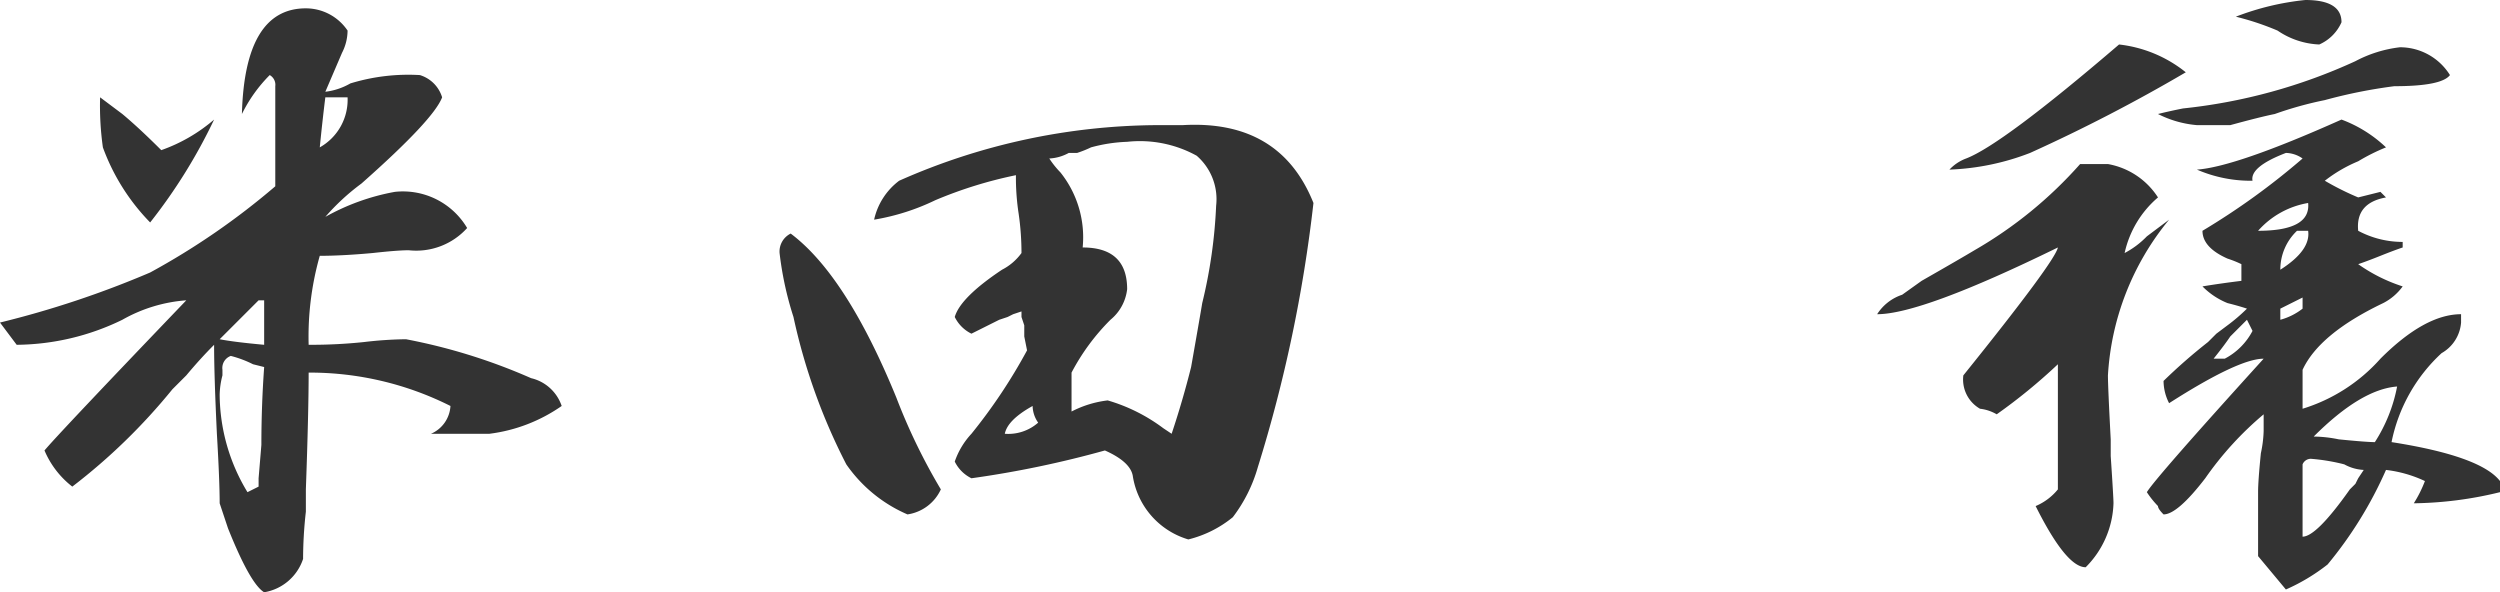 <svg xmlns="http://www.w3.org/2000/svg" width="112.385" height="26.625" viewBox="0 0 112.385 26.625">
  <path id="Path_13978" data-name="Path 13978" d="M18.5-23.75a2.219,2.219,0,0,1-.25,1L17.5-21a2.943,2.943,0,0,0,1.125-.375,8.9,8.9,0,0,1,3.125-.375,1.5,1.5,0,0,1,1,1q-.375,1-3.625,3.875a10,10,0,0,0-1.625,1.5A10.033,10.033,0,0,1,20.625-16.5a3.355,3.355,0,0,1,3.25,1.625,3.082,3.082,0,0,1-2.625,1q-.5,0-1.625.125-1.375.125-2.375.125a13.3,13.3,0,0,0-.5,4,22.776,22.776,0,0,0,2.5-.125,17.525,17.525,0,0,1,1.875-.125,25.963,25.963,0,0,1,5.625,1.75,1.91,1.91,0,0,1,1.375,1.25,7.241,7.241,0,0,1-3.25,1.25H22.25a1.45,1.45,0,0,0,.875-1.25,14.065,14.065,0,0,0-6.375-1.5q0,1.75-.125,5.25v1A19.287,19.287,0,0,0,16.5,0a2.228,2.228,0,0,1-1.75,1.5q-.625-.375-1.625-2.875L12.75-2.5q0-1-.125-3.125-.125-2.625-.125-4Q11.875-9,11.25-8.25l-.625.625a26.728,26.728,0,0,1-4.5,4.375,4.048,4.048,0,0,1-1.25-1.625q.625-.75,6.375-6.75a6.839,6.839,0,0,0-2.875.875,11.013,11.013,0,0,1-4.75,1.125l-.75-1a43.444,43.444,0,0,0,6.75-2.25A32.709,32.709,0,0,0,15.25-16.75v-4.5a.5.5,0,0,0-.25-.5A6.613,6.613,0,0,0,13.75-20q.125-4.75,2.875-4.75A2.263,2.263,0,0,1,18.5-23.75Zm-1,3q-.125,1-.25,2.25a2.456,2.456,0,0,0,1.25-2.25Zm-3,9.125-1,1-.75.75q.625.125,2,.25v-2Zm-1.25,2.5a.577.577,0,0,0-.375.625v.25a3.673,3.673,0,0,0-.125.875A8.523,8.523,0,0,0,14-3l.5-.25v-.375l.125-1.5q0-1.75.125-3.5l-.5-.125A4.885,4.885,0,0,0,13.25-9.125ZM7.375-20.75l1,.75q.75.625,1.75,1.625A7.408,7.408,0,0,0,12.5-19.75a24.2,24.2,0,0,1-2.875,4.625A9.445,9.445,0,0,1,7.5-18.5,13.427,13.427,0,0,1,7.375-20.75ZM61.92-16a64.169,64.169,0,0,1-2.5,11.875,6.752,6.752,0,0,1-1.125,2.25,5.069,5.069,0,0,1-2,1,3.542,3.542,0,0,1-2.5-2.875q-.125-.625-1.25-1.125a45.85,45.85,0,0,1-6,1.25,1.635,1.635,0,0,1-.75-.75,3.487,3.487,0,0,1,.75-1.25,24.348,24.348,0,0,0,2.5-3.75L48.92-10v-.5l-.125-.375v-.25L48.42-11l-.25.125-.375.125-.25.125-.5.25-.5.25a1.635,1.635,0,0,1-.75-.75q.25-.875,2.125-2.125a2.481,2.481,0,0,0,.875-.75,12.36,12.36,0,0,0-.125-1.75,10.768,10.768,0,0,1-.125-1.75,19.237,19.237,0,0,0-3.625,1.125,10.1,10.1,0,0,1-2.75.875A3,3,0,0,1,43.295-17,28.918,28.918,0,0,1,54.92-19.5h1.125Q60.42-19.75,61.92-16ZM50.045-18a4.1,4.1,0,0,0,.5.625,4.668,4.668,0,0,1,1,3.375q2,0,2,1.875a2.081,2.081,0,0,1-.75,1.375,9.732,9.732,0,0,0-1.75,2.375v1.75a4.719,4.719,0,0,1,1.625-.5,7.8,7.8,0,0,1,2.5,1.25l.375.25q.5-1.5.875-3,.375-2.125.5-2.875a22.455,22.455,0,0,0,.625-4.375,2.586,2.586,0,0,0-.875-2.25,5.29,5.29,0,0,0-3.125-.625,7.026,7.026,0,0,0-1.625.25,4.85,4.85,0,0,1-.625.25H50.92A2.014,2.014,0,0,1,50.045-18Zm-.75,11.125q-1.125.625-1.25,1.25a2.037,2.037,0,0,0,1.5-.5A1.344,1.344,0,0,1,49.295-6.875ZM38.42-14.625q2.5,1.875,4.75,7.375a26.592,26.592,0,0,0,2,4.125A1.963,1.963,0,0,1,43.67-2a6.452,6.452,0,0,1-2.75-2.25,26.781,26.781,0,0,1-2.375-6.625,14.945,14.945,0,0,1-.625-2.875A.9.9,0,0,1,38.42-14.625Zm69.715-9.5a1.945,1.945,0,0,1-1,1,3.577,3.577,0,0,1-1.875-.625,12.368,12.368,0,0,0-1.875-.625,12,12,0,0,1,3.125-.75Q108.135-25.125,108.135-24.125Zm-10,1a5.818,5.818,0,0,1,3,1.25,74.247,74.247,0,0,1-7,3.625,11.143,11.143,0,0,1-3.625.75,1.968,1.968,0,0,1,.75-.5Q92.885-18.625,98.135-23.125ZM113.01-21.75q-.375.5-2.5.5a22.822,22.822,0,0,0-3.125.625,16.473,16.473,0,0,0-2.25.625q-.625.125-2,.5h-1.5a4.729,4.729,0,0,1-1.75-.5q.5-.125,1.125-.25a24.675,24.675,0,0,0,7.75-2.125,5.666,5.666,0,0,1,2-.625A2.645,2.645,0,0,1,113.01-21.75Zm-4.875,2a5.86,5.86,0,0,1,2,1.25,8.745,8.745,0,0,0-1.25.625,6.462,6.462,0,0,0-1.5.875,12.536,12.536,0,0,0,1.5.75l1-.25.25.25q-1.375.25-1.25,1.5a4.234,4.234,0,0,0,2,.5V-14q-.375.125-1,.375t-1,.375a7.33,7.33,0,0,0,2,1,2.481,2.481,0,0,1-.875.75q-2.875,1.375-3.625,3v1.75a7.713,7.713,0,0,0,3.5-2.25q2-2,3.625-2v.375a1.732,1.732,0,0,1-.875,1.375,7.424,7.424,0,0,0-2.25,4q4,.625,4.875,1.75V-3a17.045,17.045,0,0,1-3.875.5,5.549,5.549,0,0,0,.5-1,5.648,5.648,0,0,0-1.75-.5A18.055,18.055,0,0,1,107.51.25a8.679,8.679,0,0,1-1.875,1.125l-1.25-1.5V-3q0-.5.125-1.75a5.377,5.377,0,0,0,.125-1V-6.5a14.781,14.781,0,0,0-2.625,2.875Q100.76-2,100.135-2q-.25-.25-.25-.375a4.1,4.1,0,0,1-.5-.625q.375-.625,5.25-6-1.125,0-4.25,2a2.219,2.219,0,0,1-.25-1,24.784,24.784,0,0,1,2-1.75l.375-.375.5-.375a8.159,8.159,0,0,0,.875-.75q-.375-.125-.875-.25a3.33,3.33,0,0,1-1.125-.75q.75-.125,1.75-.25v-.75a4.85,4.85,0,0,0-.625-.25q-1.125-.5-1.125-1.25a32.107,32.107,0,0,0,4.5-3.25,1.344,1.344,0,0,0-.75-.25q-1.625.625-1.5,1.25a6.089,6.089,0,0,1-2.5-.5Q103.385-17.625,108.135-19.75Zm-1.5,3.75a3.867,3.867,0,0,0-2.25,1.25Q106.76-14.75,106.635-16Zm0,1.25h-.5a2.4,2.4,0,0,0-.75,1.75Q106.76-13.875,106.635-14.75Zm-.25,3-1,.5v.5a2.816,2.816,0,0,0,1-.5Zm-2.5,1-.75.75q-.25.375-.75,1h.5a2.949,2.949,0,0,0,1.25-1.25Zm6.75,3q-1.625.125-3.75,2.25a5.793,5.793,0,0,1,1.125.125q1.25.125,1.625.125A7.075,7.075,0,0,0,110.635-7.75Zm-4.25,3.5V-1q.625,0,2.125-2.125l.25-.25.125-.25.25-.375a2.014,2.014,0,0,1-.875-.25,8.777,8.777,0,0,0-1.5-.25A.4.4,0,0,0,106.385-4.25Zm-6.5-12a4.569,4.569,0,0,0-1.5,2.5,3.917,3.917,0,0,0,1-.75l1-.75a12.088,12.088,0,0,0-2.75,7q0,.5.125,2.875v.75q.125,1.875.125,2.125A4.243,4.243,0,0,1,96.635.375q-.875,0-2.25-2.75a2.577,2.577,0,0,0,1-.75V-8.75a25.062,25.062,0,0,1-2.75,2.25,1.919,1.919,0,0,0-.75-.25,1.512,1.512,0,0,1-.75-1.5q4.125-5.125,4.25-5.75-6.125,3-8.125,3a2.123,2.123,0,0,1,1.125-.875l.875-.625q1.75-1,2.375-1.375a19.014,19.014,0,0,0,4.75-3.875h1.25A3.374,3.374,0,0,1,99.885-16.25Z" transform="translate(-2.875 25.125)" fill="#333"/>
</svg>
